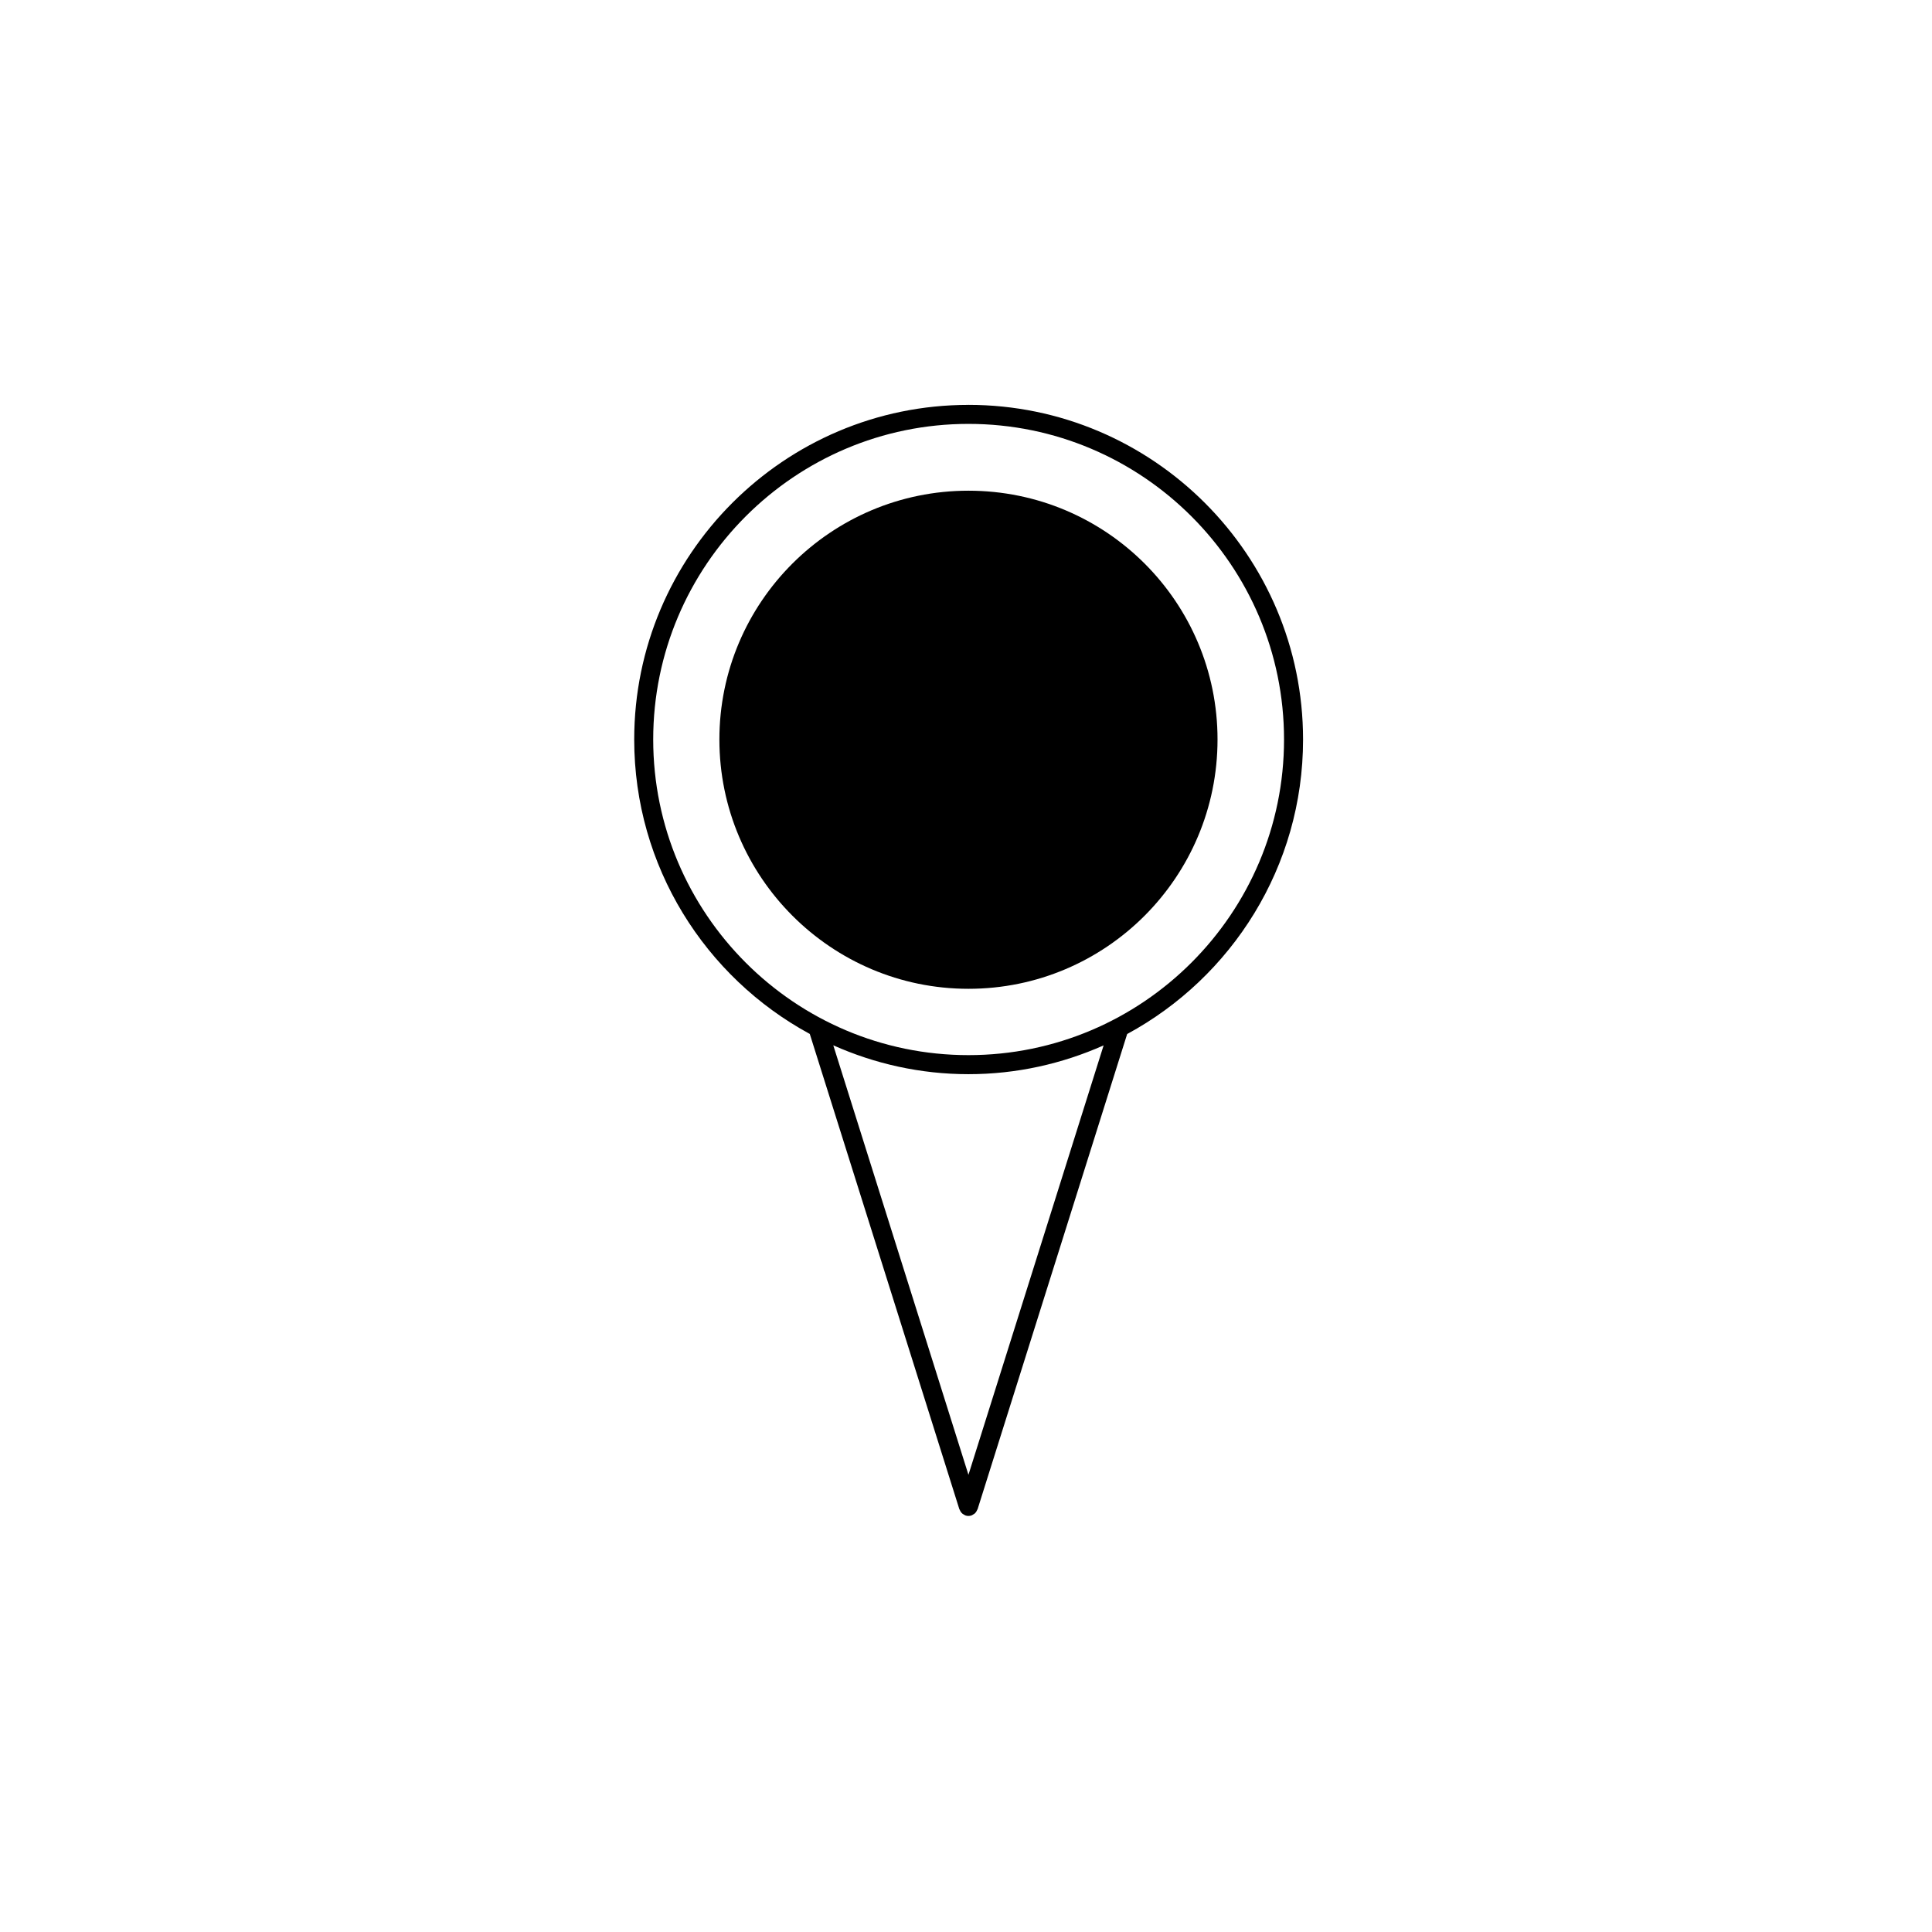 <?xml version="1.0" encoding="UTF-8"?>
<!-- Uploaded to: ICON Repo, www.iconrepo.com, Generator: ICON Repo Mixer Tools -->
<svg fill="#000000" width="800px" height="800px" version="1.1" viewBox="144 144 512 512" xmlns="http://www.w3.org/2000/svg">
 <g>
  <path d="m400.65 251.3c-48.844 0-88.578 39.781-88.578 88.672 0 33.68 18.848 63.023 46.527 78.031l39.648 125.98c0.016 0.051 0.066 0.07 0.086 0.109 0.16 0.438 0.422 0.82 0.797 1.109 0.07 0.051 0.137 0.074 0.211 0.117 0.18 0.105 0.348 0.238 0.559 0.309 0.25 0.082 0.504 0.117 0.754 0.117s0.504-0.039 0.754-0.117c0.211-0.07 0.379-0.195 0.559-0.312 0.07-0.047 0.141-0.066 0.207-0.109 0.379-0.289 0.637-0.672 0.801-1.109 0.02-0.047 0.07-0.066 0.086-0.109l39.648-125.96c27.734-15.008 46.617-44.367 46.617-78.055-0.004-48.898-39.781-88.68-88.676-88.68zm0 283.54-35.82-113.82c10.969 4.883 23.07 7.648 35.82 7.648 12.758 0 24.852-2.762 35.82-7.629zm0-111.22c-46.066 0-83.543-37.523-83.543-83.652 0-46.113 37.473-83.633 83.543-83.633 46.113 0 83.633 37.512 83.633 83.633 0 46.129-37.52 83.652-83.633 83.652z"/>
  <path d="m400.65 274.04c-36.406 0-66.004 29.527-66.004 65.938 0 36.426 29.598 66.066 66.004 66.066 36.5 0 66.008-29.641 66.008-66.066 0.004-36.41-29.504-65.938-66.008-65.938z"/>
 </g>
</svg>
